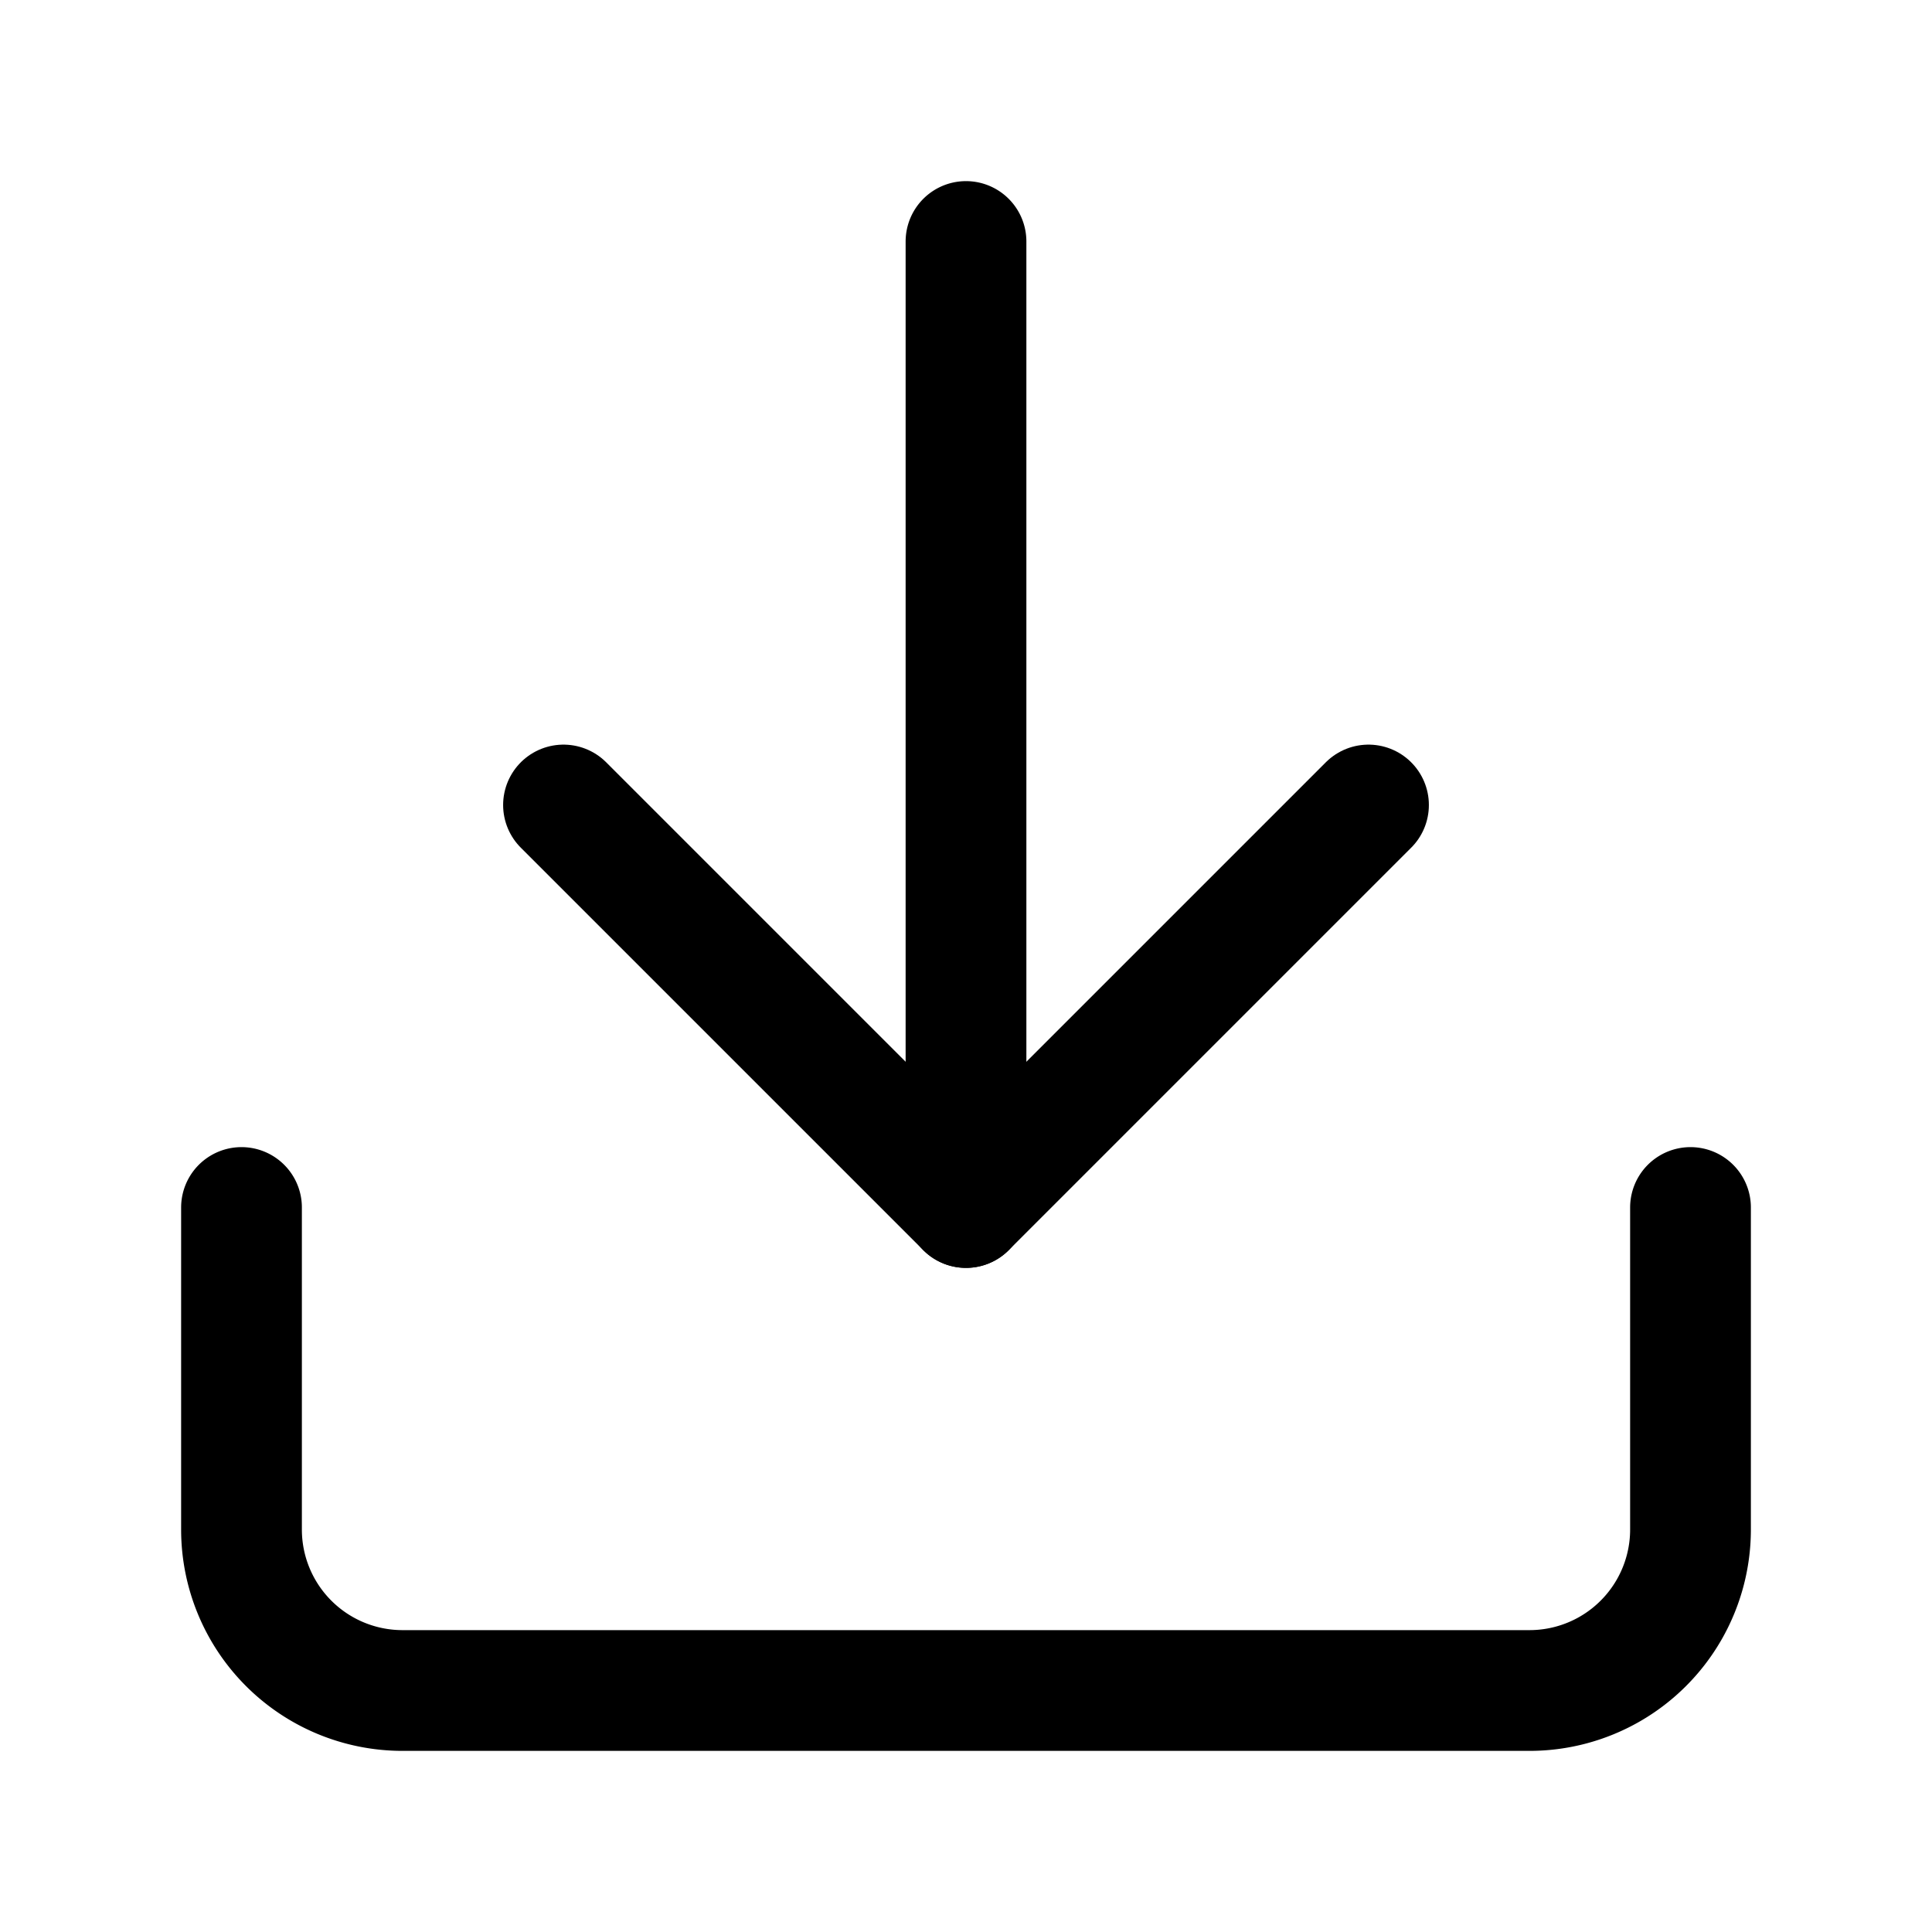 <svg xmlns="http://www.w3.org/2000/svg" width="24" height="24" fill="none" stroke="currentColor" stroke-linecap="round" stroke-linejoin="round" stroke-width="1.5" viewBox="0 0 24 24"><path d="M12 15V3M21 15v4a2 2 0 0 1-2 2H5a2 2 0 0 1-2-2v-4"/><path d="m7 10 5 5 5-5"/></svg>